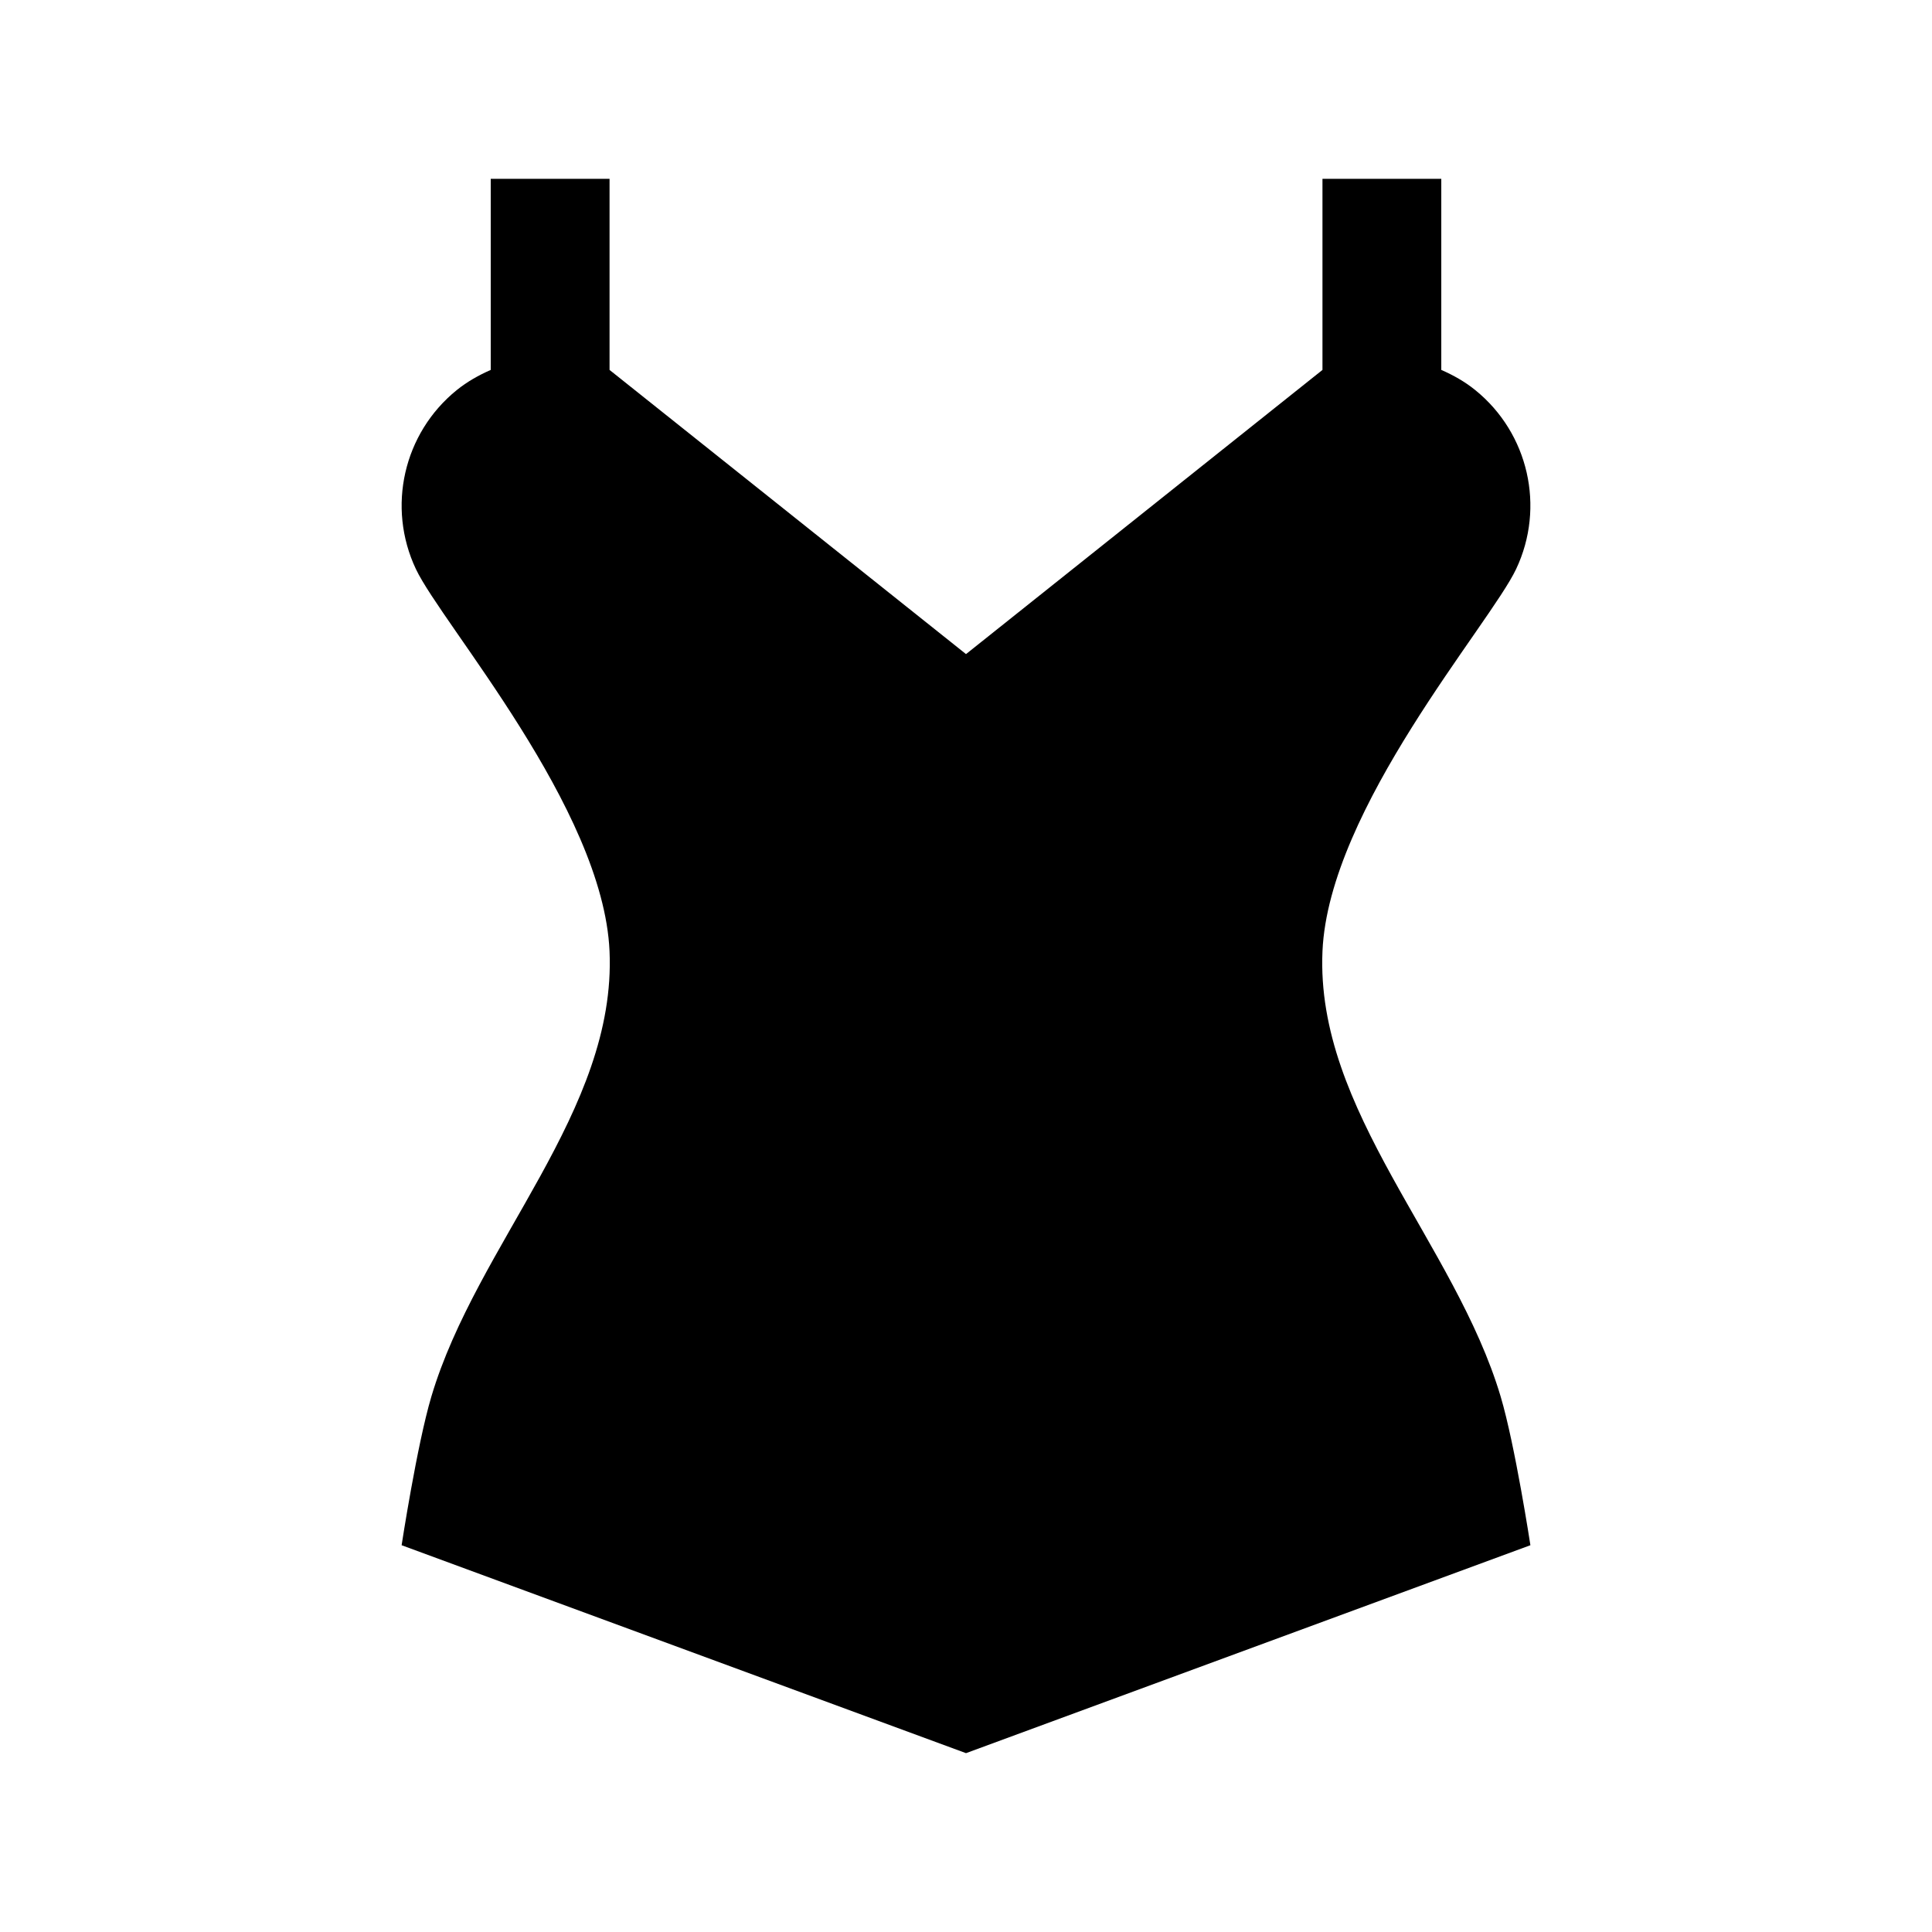<?xml version="1.0" encoding="UTF-8"?>
<!-- Uploaded to: SVG Repo, www.svgrepo.com, Generator: SVG Repo Mixer Tools -->
<svg fill="#000000" width="800px" height="800px" version="1.1" viewBox="144 144 512 512" xmlns="http://www.w3.org/2000/svg">
 <path d="m274.05 191.39v50.645c-3.168 1.387-6.219 3.094-9.012 5.348-14.109 11.418-18.578 31.008-10.824 47.418 6.926 14.656 49.645 63.453 51.32 101.26 1.879 42.352-35.152 77.445-47.23 118.08-3.812 12.824-7.871 39.359-7.871 39.359l149.57 55.105 149.57-55.105s-4.059-26.535-7.871-39.359c-12.078-40.637-49.109-75.73-47.23-118.08 1.676-37.805 44.395-86.605 51.32-101.26 7.754-16.41 3.285-35.996-10.824-47.418-2.793-2.262-5.84-3.965-9.012-5.348v-50.645h-31.488v50.645l-94.465 75.309-94.465-75.309v-50.645z"/>
</svg>